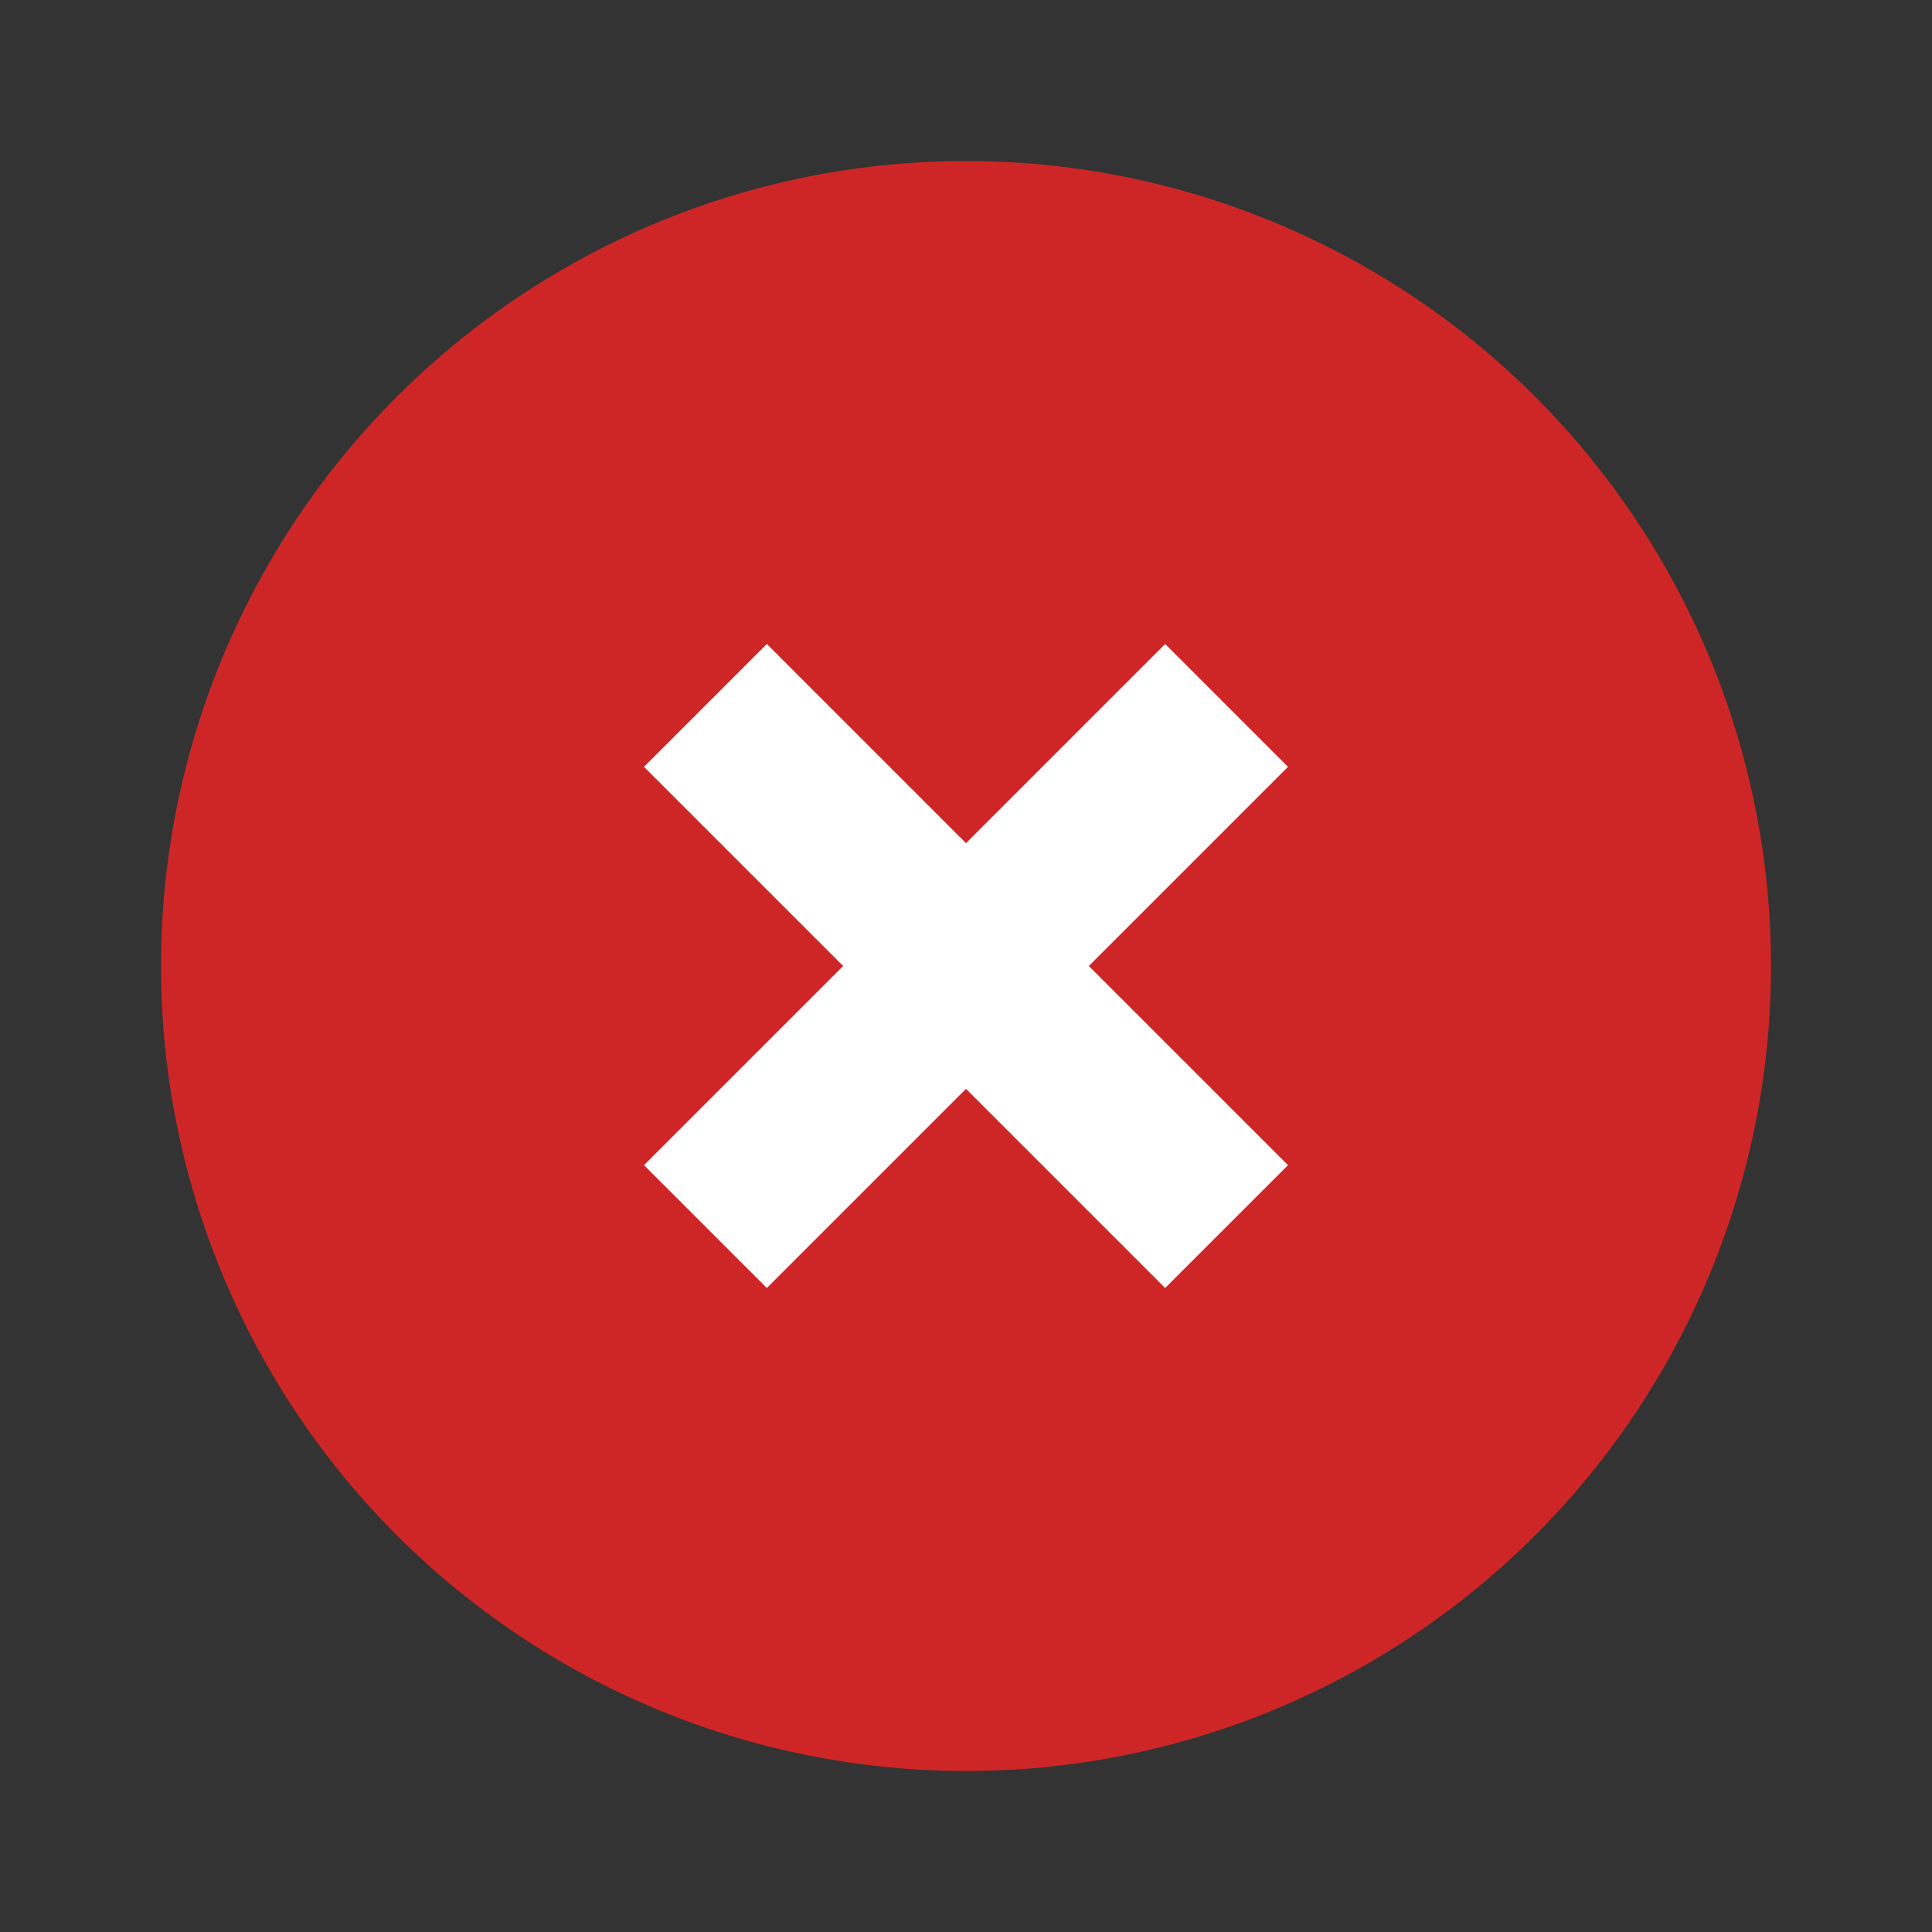 <svg width="24" height="24" viewBox="0 0 24 24" fill="none" xmlns="http://www.w3.org/2000/svg">
<rect x="0" y="0" width="24" height="24" fill="#333333" stroke="none"/>
<circle cx="12" cy="12" r="10" fill="#CE2626"/>
<path fill-rule="evenodd" clip-rule="evenodd" d="M16 9.526L14.474 8L12 10.474L9.526 8L8 9.526L10.474 12L8 14.474L9.526 16L12 13.526L14.474 16L16 14.474L13.526 12L16 9.526Z" fill="white"/>
</svg>
